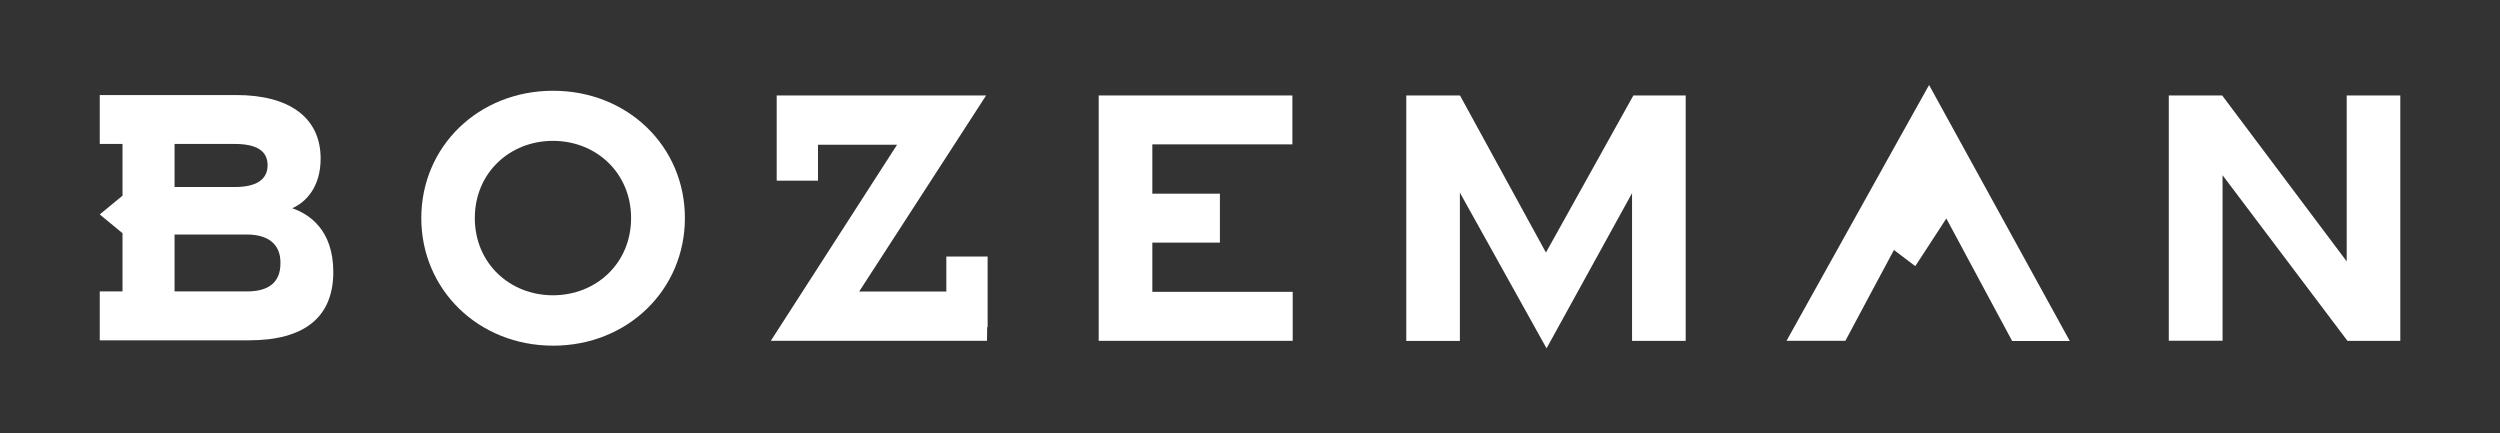 <?xml version="1.0" encoding="UTF-8"?><svg id="Layer_1" xmlns="http://www.w3.org/2000/svg" viewBox="0 0 1500 260"><rect x="0" y="0" width="1500" height="260" fill="#333333" stroke="none"/><path d="M252.78,130.84c0-42.96,34.31-76.38,79.09-76.38s79.07,33.42,79.07,76.38-34.31,76.56-79.07,76.56-79.09-33.58-79.09-76.56ZM378.65,130.84c0-27.11-20.98-46.33-46.89-46.33s-46.87,19.22-46.87,46.33,20.98,46.33,46.87,46.33,46.89-19.16,46.89-46.27v-.06h0Z" fill="#fff"/><path d="M875.93,115.59v88.98h-32.16V57.28h32.22l51.57,94.25,52.46-94.25h31.39v147.23h-32.18v-88.63l-51.3,93.12-52-93.41h0Z" fill="#fff"/><path d="M1177.96,149.98l-10.16-18.89-18.62,28.6-12.81-9.7-14.32,26.73-14.82,27.77h-35.32l70.5-126.58,15.04-26.9,84.42,153.58h-34.58l-14.98-27.87-14.36-26.73h0Z" fill="#fff"/><path d="M1301.27,57.28h32.03l74.72,99.55V57.28h32.16v147.23h-31.7l-74.95-99.39v99.32h-32.26V57.28h0Z" fill="#fff"/><polygon points="567.8 153.93 567.8 174.93 515.49 174.93 591.66 57.28 466.02 57.28 466.02 66.05 466.02 86.85 466.02 108.41 490.79 108.41 490.79 86.85 538.23 86.85 462.48 204.5 592.2 204.5 592.3 196.29 592.57 196.29 592.57 153.93 567.8 153.93" fill="#fff"/><polygon points="691.4 175.1 691.4 145.57 731.94 145.57 731.94 116.21 691.4 116.21 691.4 86.62 775.43 86.62 775.43 57.28 659.22 57.28 659.22 204.5 775.62 204.5 775.62 175.1 691.4 175.1" fill="#fff"/><path d="M175.31,124.94c8.28-3.6,17.07-12.77,17.07-29.78,0-24.52-18.62-38.14-50.68-38.14H59.85v29.34h13.66v31.04l-13.66,11.26,13.66,11.26v34.93h-13.66v29.34h89.54c33.11,0,50.59-13.72,50.59-41.01,0-25.6-14.88-34.89-24.67-38.24ZM104.73,86.37h36.05c12.81,0,19.78,3.89,19.78,12.79s-7.33,13.04-19.47,13.04h-36.36v-25.82h0ZM148.18,174.85h-43.45v-34.14h43.45c12.83,0,20.28,5.94,20.09,17.17.08,11.57-7.18,16.97-19.99,16.97h-.1,0Z" fill="#fff"/></svg>